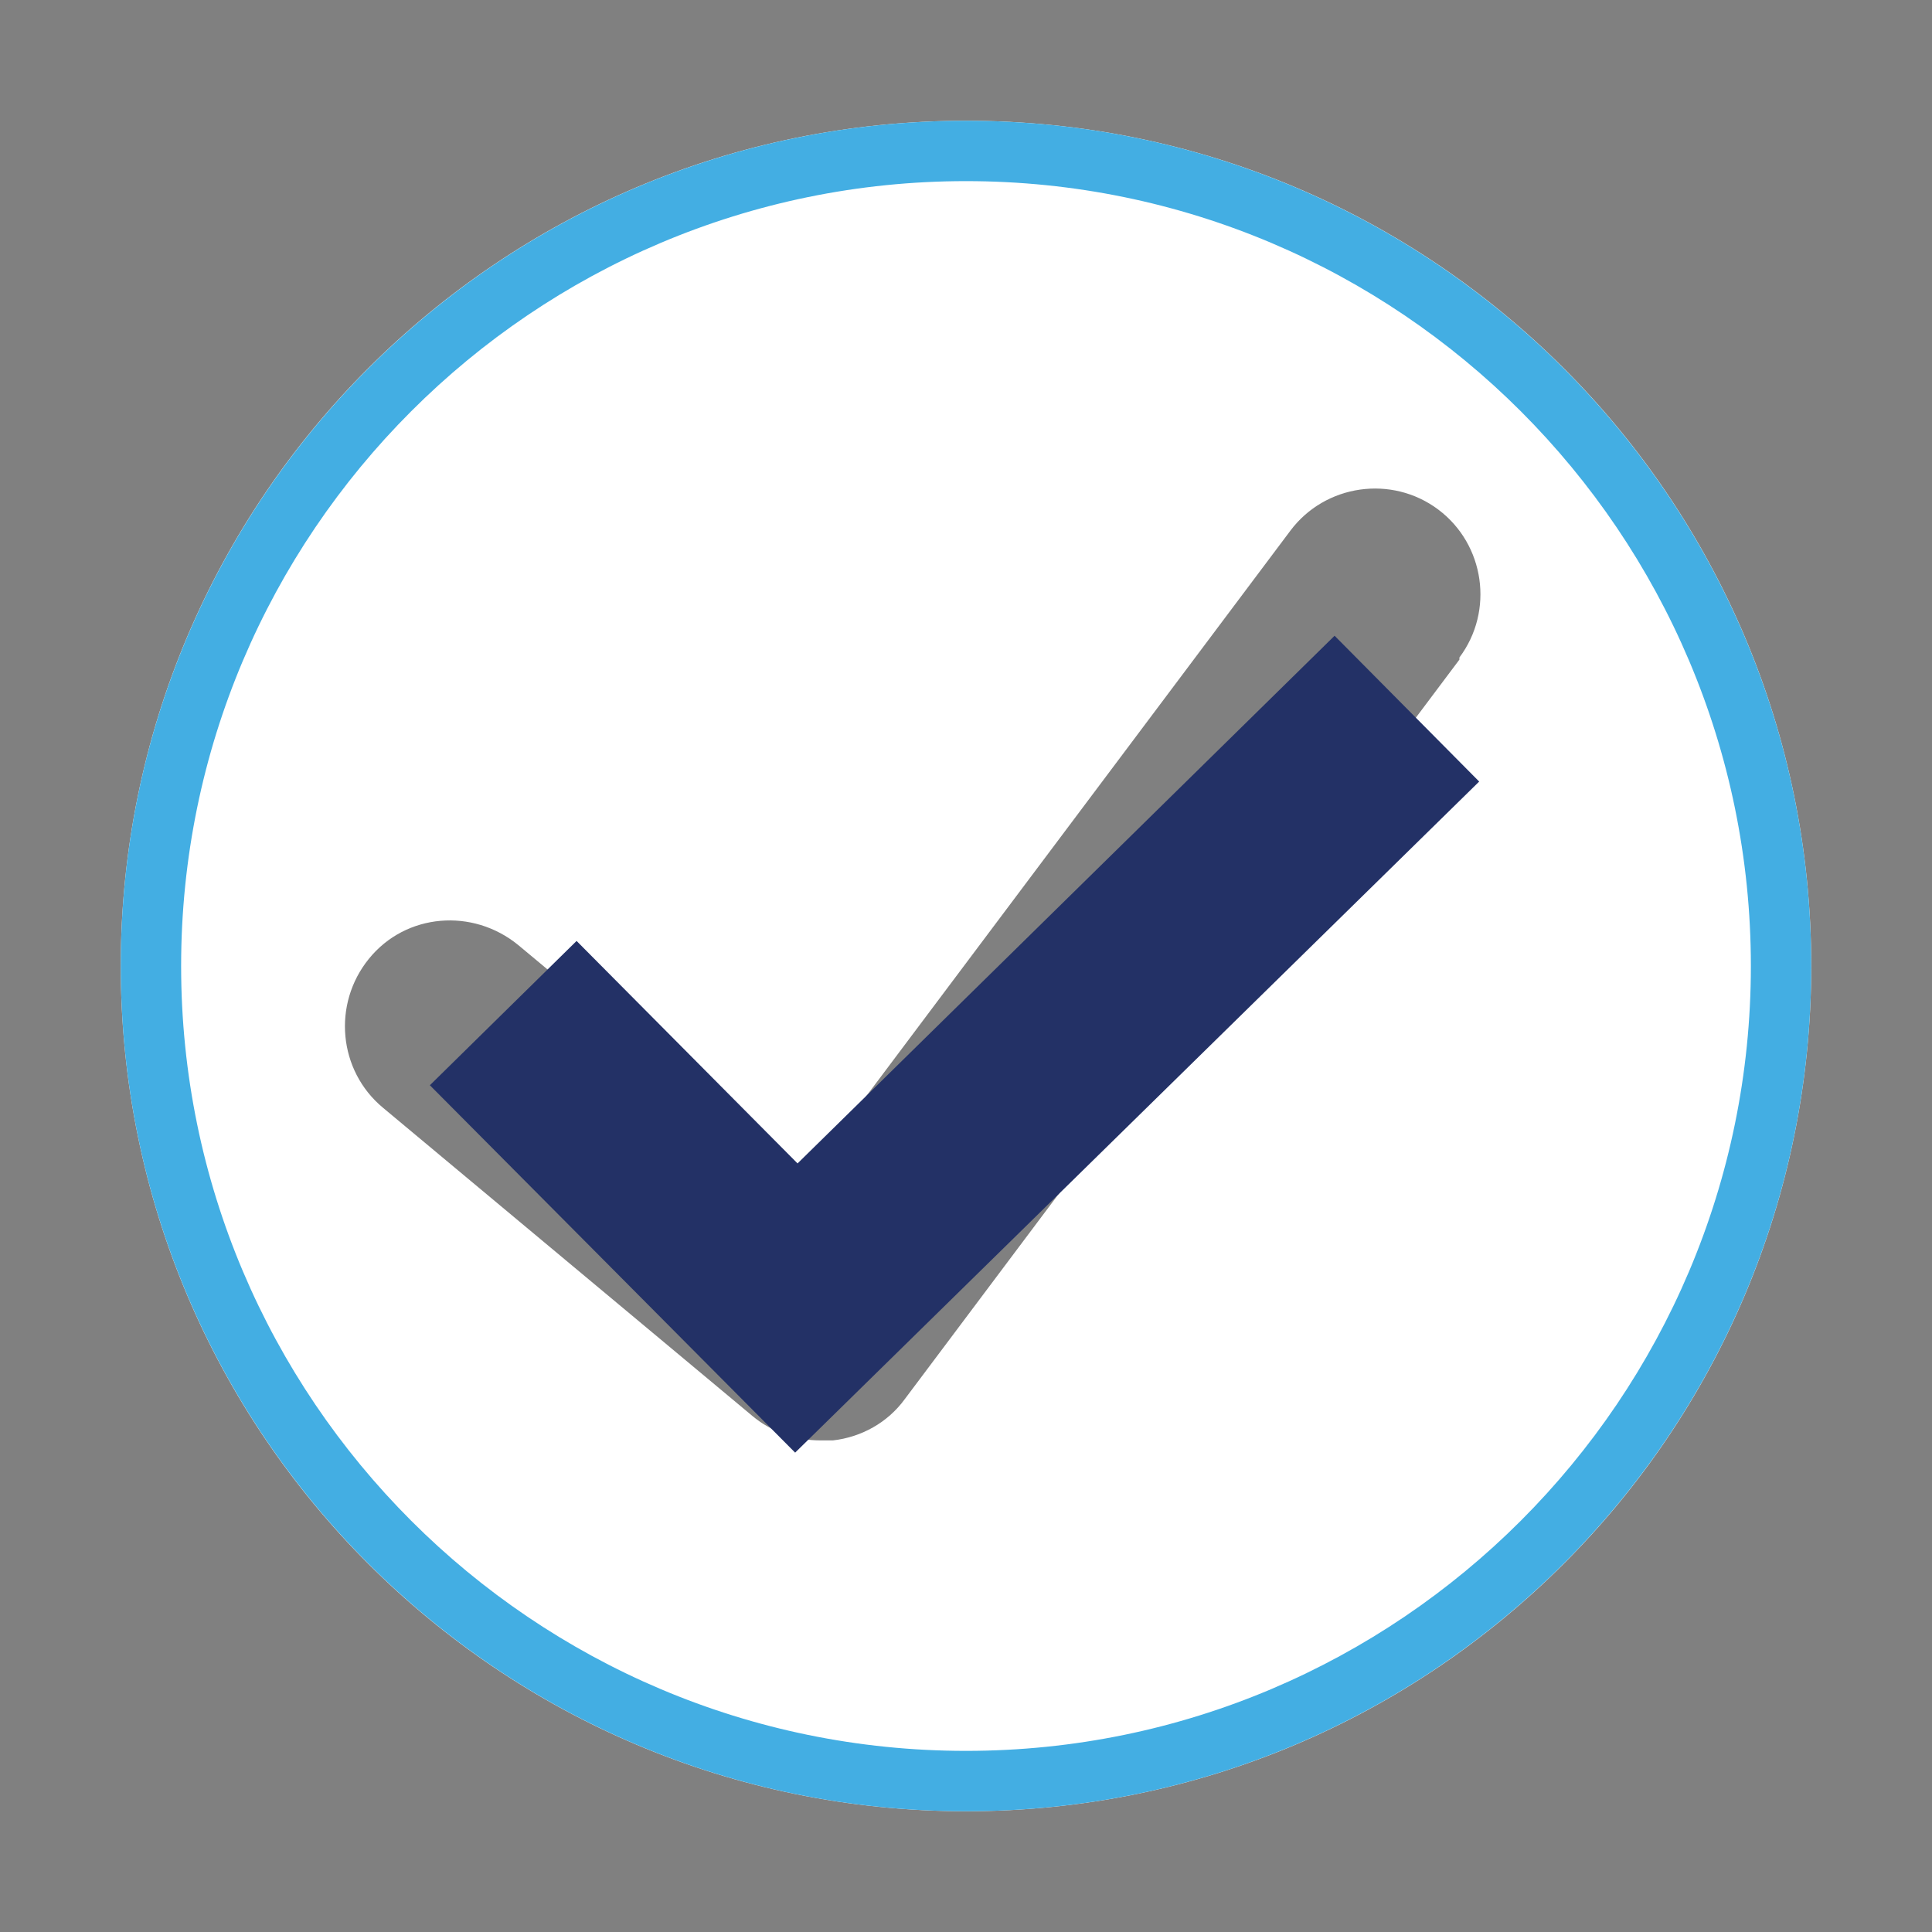 <svg width="140" height="140" viewBox="0 0 140 140" fill="none" xmlns="http://www.w3.org/2000/svg">
<rect x="0" y="0" width="140" height="140" fill="#808080" stroke="none"/>
<g clip-path="url(#clip0_297_75)">
<g style="mix-blend-mode:darken">
<path d="M70 8.75C36.159 8.75 8.75 36.159 8.75 70C8.75 103.841 36.159 131.25 70 131.25C103.841 131.25 131.25 103.841 131.25 70C131.25 36.159 103.841 8.75 70 8.75ZM105.755 47.797L65.559 101.391C64.334 103.075 62.42 104.147 60.353 104.377C60.047 104.377 59.741 104.377 59.434 104.377C57.673 104.377 55.913 103.764 54.534 102.616L27.738 80.259C24.522 77.58 24.062 72.756 26.742 69.464C29.422 66.172 34.245 65.789 37.538 68.469L58.133 85.619L93.505 38.456C96.031 35.087 100.855 34.398 104.223 36.925C107.592 39.452 108.281 44.275 105.755 47.644V47.797Z" fill="white"/>
</g>
<path d="M96.709 46.069L57.794 84.306L41.781 68.184L31.15 78.641L57.619 105.263L107.187 56.635L96.709 46.069Z" fill="#233166"/>
<path d="M70 13.125C101.369 13.125 126.875 38.631 126.875 70C126.875 101.369 101.369 126.875 70 126.875C38.631 126.875 13.125 101.369 13.125 70C13.125 38.631 38.631 13.125 70 13.125ZM70 8.75C36.181 8.75 8.75 36.181 8.75 70C8.75 103.819 36.181 131.25 70 131.25C103.819 131.25 131.25 103.819 131.25 70C131.25 36.181 103.819 8.75 70 8.75Z" fill="#43AEE3"/>
</g>
<defs>
<clipPath id="clip0_297_75">
<rect width="140" height="140" fill="white"/>
</clipPath>
</defs>
</svg>
